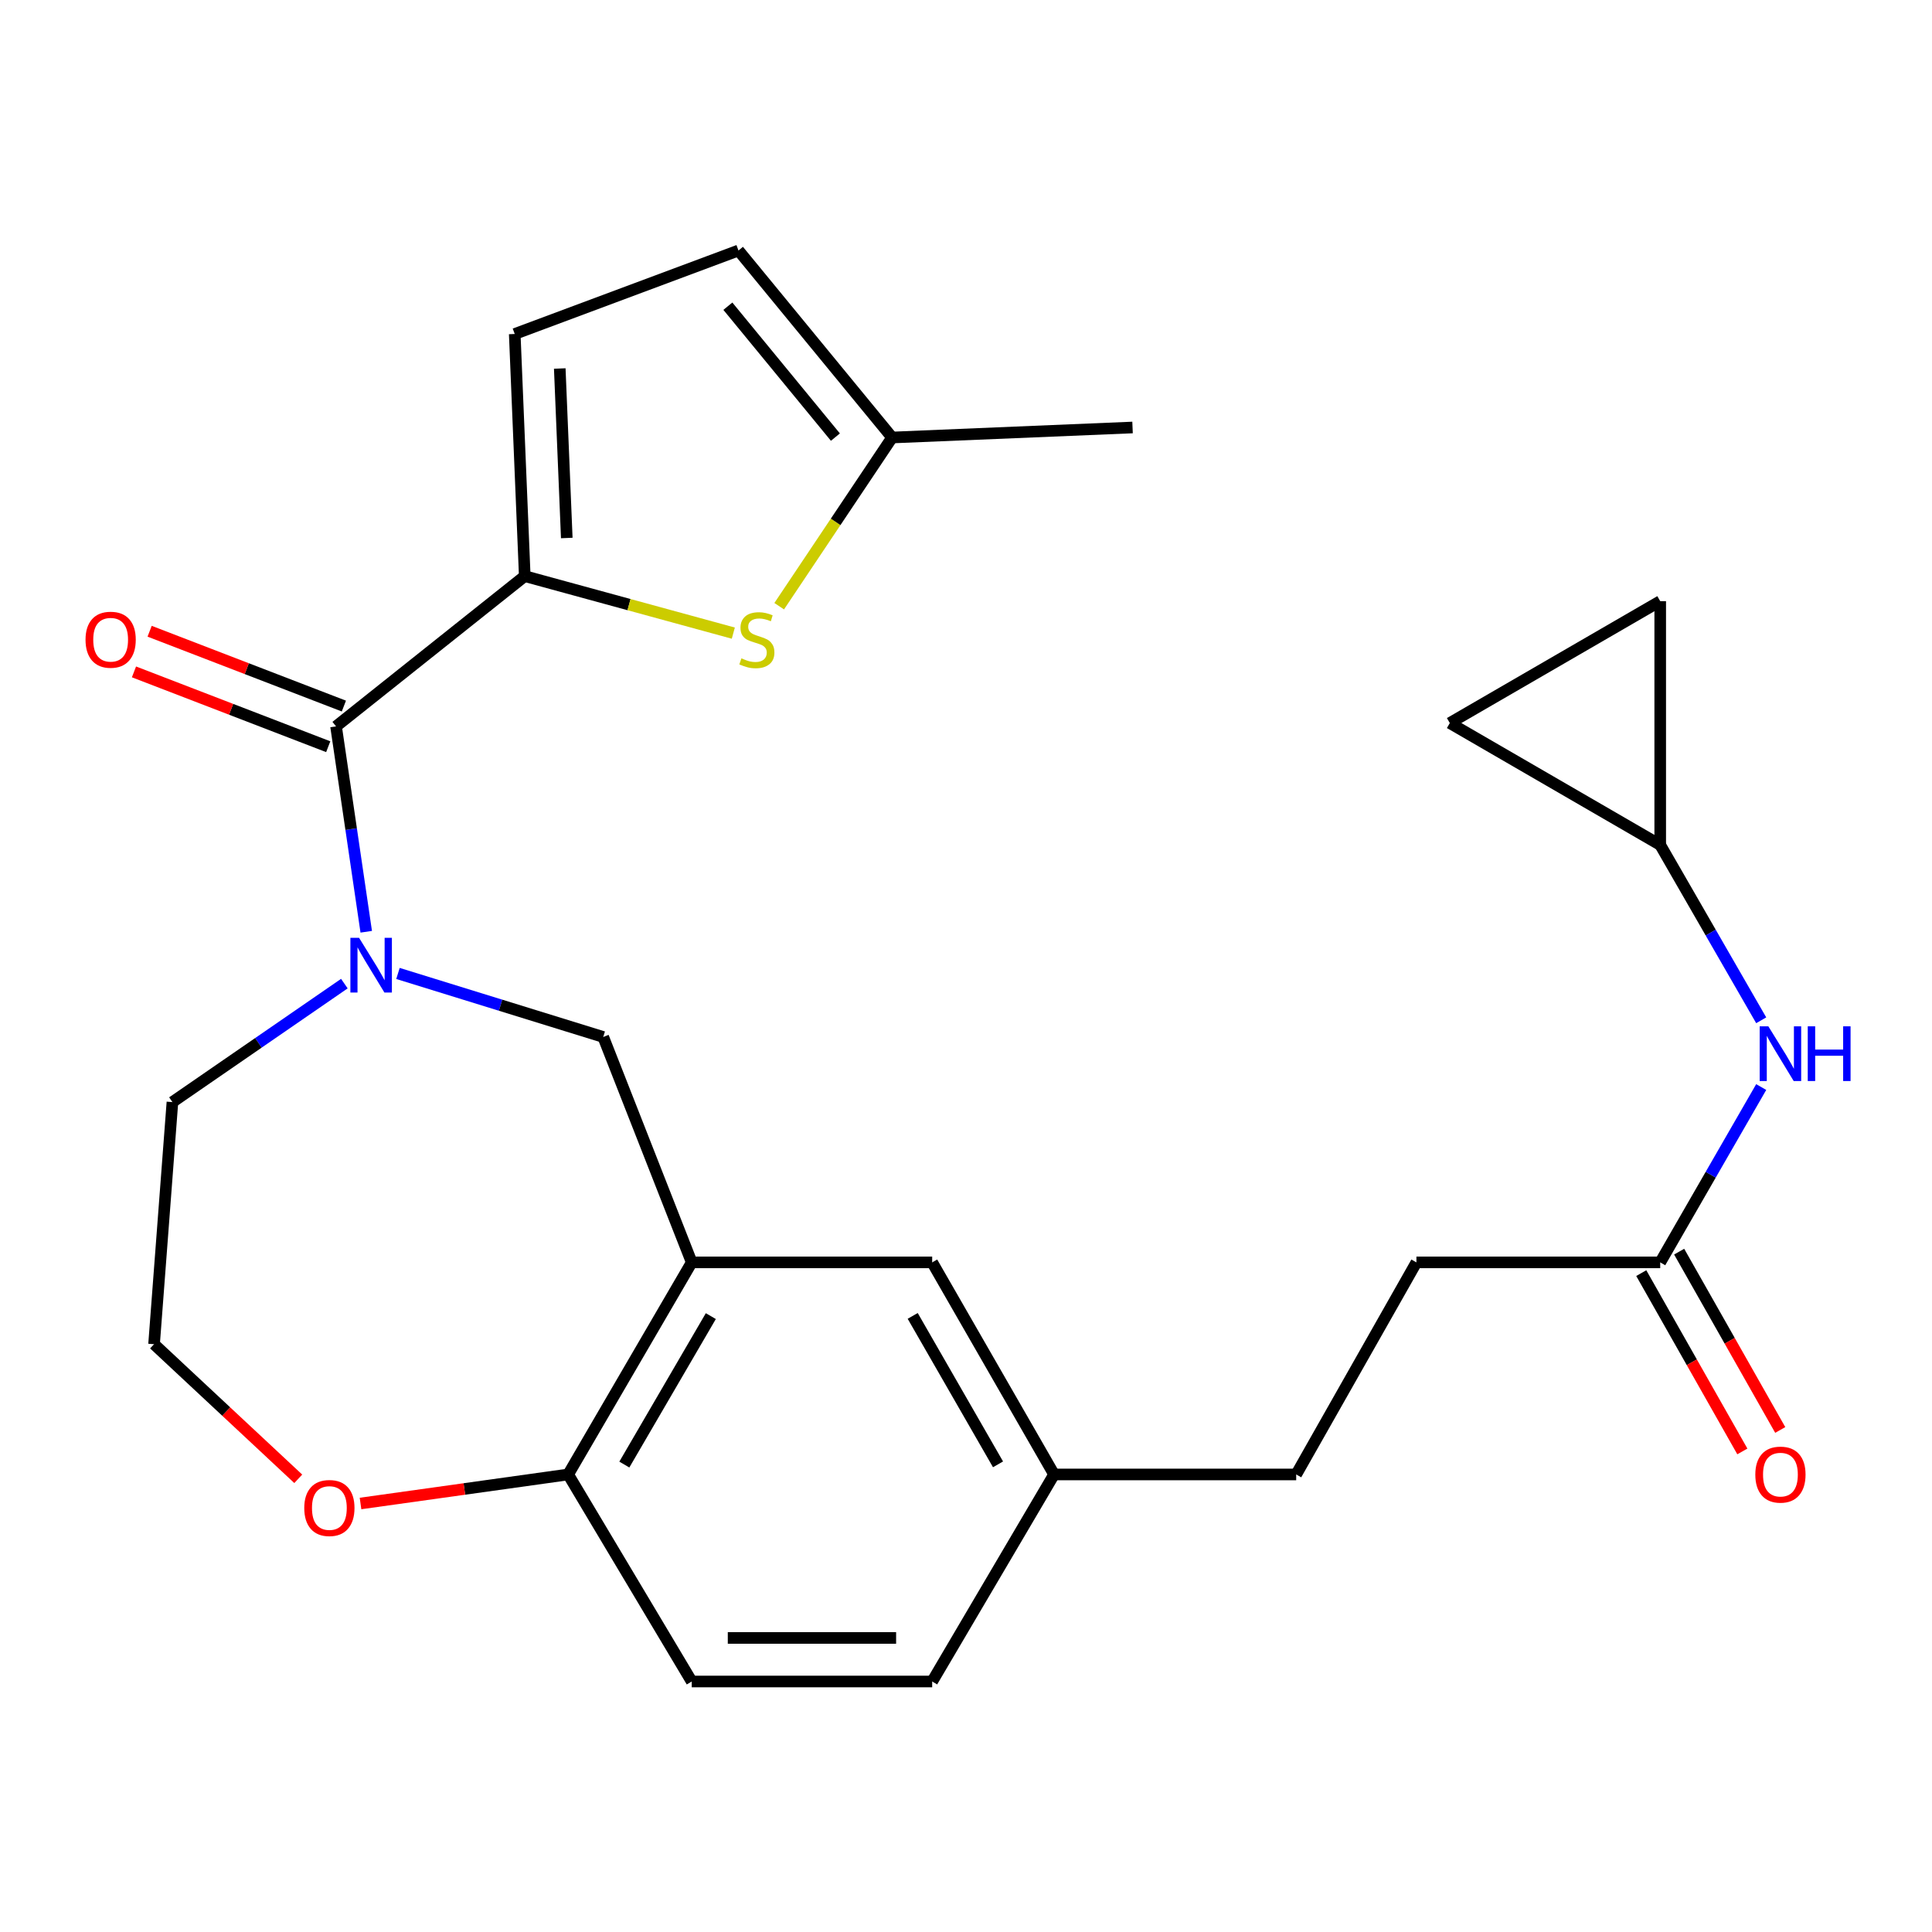 <?xml version='1.0' encoding='iso-8859-1'?>
<svg version='1.1' baseProfile='full'
              xmlns='http://www.w3.org/2000/svg'
                      xmlns:rdkit='http://www.rdkit.org/xml'
                      xmlns:xlink='http://www.w3.org/1999/xlink'
                  xml:space='preserve'
width='1000px' height='1000px' viewBox='0 0 1000 1000'>
<!-- END OF HEADER -->
<rect style='opacity:1.0;fill:#FFFFFF;stroke:none' width='1000' height='1000' x='0' y='0'> </rect>
<path class='bond-0' d='M 271.612,298.197 L 173.942,375.977' style='fill:none;fill-rule:evenodd;stroke:#000000;stroke-width:6px;stroke-linecap:butt;stroke-linejoin:miter;stroke-opacity:1' />
<path class='bond-1' d='M 271.612,298.197 L 325.586,312.95' style='fill:none;fill-rule:evenodd;stroke:#000000;stroke-width:6px;stroke-linecap:butt;stroke-linejoin:miter;stroke-opacity:1' />
<path class='bond-1' d='M 325.586,312.95 L 379.559,327.704' style='fill:none;fill-rule:evenodd;stroke:#CCCC00;stroke-width:6px;stroke-linecap:butt;stroke-linejoin:miter;stroke-opacity:1' />
<path class='bond-2' d='M 271.612,298.197 L 266.427,172.871' style='fill:none;fill-rule:evenodd;stroke:#000000;stroke-width:6px;stroke-linecap:butt;stroke-linejoin:miter;stroke-opacity:1' />
<path class='bond-2' d='M 293.36,278.466 L 289.731,190.738' style='fill:none;fill-rule:evenodd;stroke:#000000;stroke-width:6px;stroke-linecap:butt;stroke-linejoin:miter;stroke-opacity:1' />
<path class='bond-3' d='M 189.564,482.279 L 181.753,429.128' style='fill:none;fill-rule:evenodd;stroke:#0000FF;stroke-width:6px;stroke-linecap:butt;stroke-linejoin:miter;stroke-opacity:1' />
<path class='bond-3' d='M 181.753,429.128 L 173.942,375.977' style='fill:none;fill-rule:evenodd;stroke:#000000;stroke-width:6px;stroke-linecap:butt;stroke-linejoin:miter;stroke-opacity:1' />
<path class='bond-4' d='M 205.987,503.858 L 259.109,520.297' style='fill:none;fill-rule:evenodd;stroke:#0000FF;stroke-width:6px;stroke-linecap:butt;stroke-linejoin:miter;stroke-opacity:1' />
<path class='bond-4' d='M 259.109,520.297 L 312.231,536.736' style='fill:none;fill-rule:evenodd;stroke:#000000;stroke-width:6px;stroke-linecap:butt;stroke-linejoin:miter;stroke-opacity:1' />
<path class='bond-5' d='M 178.241,509.115 L 133.744,539.778' style='fill:none;fill-rule:evenodd;stroke:#0000FF;stroke-width:6px;stroke-linecap:butt;stroke-linejoin:miter;stroke-opacity:1' />
<path class='bond-5' d='M 133.744,539.778 L 89.248,570.441' style='fill:none;fill-rule:evenodd;stroke:#000000;stroke-width:6px;stroke-linecap:butt;stroke-linejoin:miter;stroke-opacity:1' />
<path class='bond-6' d='M 177.994,365.458 L 127.721,346.094' style='fill:none;fill-rule:evenodd;stroke:#000000;stroke-width:6px;stroke-linecap:butt;stroke-linejoin:miter;stroke-opacity:1' />
<path class='bond-6' d='M 127.721,346.094 L 77.449,326.729' style='fill:none;fill-rule:evenodd;stroke:#FF0000;stroke-width:6px;stroke-linecap:butt;stroke-linejoin:miter;stroke-opacity:1' />
<path class='bond-6' d='M 169.89,386.496 L 119.618,367.132' style='fill:none;fill-rule:evenodd;stroke:#000000;stroke-width:6px;stroke-linecap:butt;stroke-linejoin:miter;stroke-opacity:1' />
<path class='bond-6' d='M 119.618,367.132 L 69.345,347.768' style='fill:none;fill-rule:evenodd;stroke:#FF0000;stroke-width:6px;stroke-linecap:butt;stroke-linejoin:miter;stroke-opacity:1' />
<path class='bond-7' d='M 403.31,313.771 L 432.532,270.112' style='fill:none;fill-rule:evenodd;stroke:#CCCC00;stroke-width:6px;stroke-linecap:butt;stroke-linejoin:miter;stroke-opacity:1' />
<path class='bond-7' d='M 432.532,270.112 L 461.755,226.453' style='fill:none;fill-rule:evenodd;stroke:#000000;stroke-width:6px;stroke-linecap:butt;stroke-linejoin:miter;stroke-opacity:1' />
<path class='bond-8' d='M 358.035,653.407 L 312.231,536.736' style='fill:none;fill-rule:evenodd;stroke:#000000;stroke-width:6px;stroke-linecap:butt;stroke-linejoin:miter;stroke-opacity:1' />
<path class='bond-9' d='M 358.035,653.407 L 294.082,763.176' style='fill:none;fill-rule:evenodd;stroke:#000000;stroke-width:6px;stroke-linecap:butt;stroke-linejoin:miter;stroke-opacity:1' />
<path class='bond-9' d='M 367.922,681.221 L 323.155,758.06' style='fill:none;fill-rule:evenodd;stroke:#000000;stroke-width:6px;stroke-linecap:butt;stroke-linejoin:miter;stroke-opacity:1' />
<path class='bond-10' d='M 358.035,653.407 L 482.496,653.407' style='fill:none;fill-rule:evenodd;stroke:#000000;stroke-width:6px;stroke-linecap:butt;stroke-linejoin:miter;stroke-opacity:1' />
<path class='bond-11' d='M 266.427,172.871 L 382.234,129.66' style='fill:none;fill-rule:evenodd;stroke:#000000;stroke-width:6px;stroke-linecap:butt;stroke-linejoin:miter;stroke-opacity:1' />
<path class='bond-12' d='M 461.755,226.453 L 586.204,221.268' style='fill:none;fill-rule:evenodd;stroke:#000000;stroke-width:6px;stroke-linecap:butt;stroke-linejoin:miter;stroke-opacity:1' />
<path class='bond-13' d='M 461.755,226.453 L 382.234,129.66' style='fill:none;fill-rule:evenodd;stroke:#000000;stroke-width:6px;stroke-linecap:butt;stroke-linejoin:miter;stroke-opacity:1' />
<path class='bond-13' d='M 432.407,226.246 L 376.742,158.49' style='fill:none;fill-rule:evenodd;stroke:#000000;stroke-width:6px;stroke-linecap:butt;stroke-linejoin:miter;stroke-opacity:1' />
<path class='bond-14' d='M 294.082,763.176 L 358.035,870.34' style='fill:none;fill-rule:evenodd;stroke:#000000;stroke-width:6px;stroke-linecap:butt;stroke-linejoin:miter;stroke-opacity:1' />
<path class='bond-15' d='M 294.082,763.176 L 240.344,770.691' style='fill:none;fill-rule:evenodd;stroke:#000000;stroke-width:6px;stroke-linecap:butt;stroke-linejoin:miter;stroke-opacity:1' />
<path class='bond-15' d='M 240.344,770.691 L 186.605,778.206' style='fill:none;fill-rule:evenodd;stroke:#FF0000;stroke-width:6px;stroke-linecap:butt;stroke-linejoin:miter;stroke-opacity:1' />
<path class='bond-16' d='M 859.325,437.337 L 885.462,482.719' style='fill:none;fill-rule:evenodd;stroke:#000000;stroke-width:6px;stroke-linecap:butt;stroke-linejoin:miter;stroke-opacity:1' />
<path class='bond-16' d='M 885.462,482.719 L 911.599,528.101' style='fill:none;fill-rule:evenodd;stroke:#0000FF;stroke-width:6px;stroke-linecap:butt;stroke-linejoin:miter;stroke-opacity:1' />
<path class='bond-17' d='M 859.325,437.337 L 750.42,374.249' style='fill:none;fill-rule:evenodd;stroke:#000000;stroke-width:6px;stroke-linecap:butt;stroke-linejoin:miter;stroke-opacity:1' />
<path class='bond-18' d='M 859.325,437.337 L 859.325,311.16' style='fill:none;fill-rule:evenodd;stroke:#000000;stroke-width:6px;stroke-linecap:butt;stroke-linejoin:miter;stroke-opacity:1' />
<path class='bond-19' d='M 859.325,653.407 L 733.135,653.407' style='fill:none;fill-rule:evenodd;stroke:#000000;stroke-width:6px;stroke-linecap:butt;stroke-linejoin:miter;stroke-opacity:1' />
<path class='bond-20' d='M 859.325,653.407 L 885.461,608.031' style='fill:none;fill-rule:evenodd;stroke:#000000;stroke-width:6px;stroke-linecap:butt;stroke-linejoin:miter;stroke-opacity:1' />
<path class='bond-20' d='M 885.461,608.031 L 911.598,562.655' style='fill:none;fill-rule:evenodd;stroke:#0000FF;stroke-width:6px;stroke-linecap:butt;stroke-linejoin:miter;stroke-opacity:1' />
<path class='bond-21' d='M 849.518,658.966 L 875.678,705.113' style='fill:none;fill-rule:evenodd;stroke:#000000;stroke-width:6px;stroke-linecap:butt;stroke-linejoin:miter;stroke-opacity:1' />
<path class='bond-21' d='M 875.678,705.113 L 901.837,751.261' style='fill:none;fill-rule:evenodd;stroke:#FF0000;stroke-width:6px;stroke-linecap:butt;stroke-linejoin:miter;stroke-opacity:1' />
<path class='bond-21' d='M 869.131,647.848 L 895.291,693.995' style='fill:none;fill-rule:evenodd;stroke:#000000;stroke-width:6px;stroke-linecap:butt;stroke-linejoin:miter;stroke-opacity:1' />
<path class='bond-21' d='M 895.291,693.995 L 921.45,740.143' style='fill:none;fill-rule:evenodd;stroke:#FF0000;stroke-width:6px;stroke-linecap:butt;stroke-linejoin:miter;stroke-opacity:1' />
<path class='bond-22' d='M 750.42,374.249 L 859.325,311.16' style='fill:none;fill-rule:evenodd;stroke:#000000;stroke-width:6px;stroke-linecap:butt;stroke-linejoin:miter;stroke-opacity:1' />
<path class='bond-23' d='M 482.496,653.407 L 545.585,763.176' style='fill:none;fill-rule:evenodd;stroke:#000000;stroke-width:6px;stroke-linecap:butt;stroke-linejoin:miter;stroke-opacity:1' />
<path class='bond-23' d='M 472.413,681.106 L 516.575,757.945' style='fill:none;fill-rule:evenodd;stroke:#000000;stroke-width:6px;stroke-linecap:butt;stroke-linejoin:miter;stroke-opacity:1' />
<path class='bond-24' d='M 154.382,765.429 L 117.062,730.591' style='fill:none;fill-rule:evenodd;stroke:#FF0000;stroke-width:6px;stroke-linecap:butt;stroke-linejoin:miter;stroke-opacity:1' />
<path class='bond-24' d='M 117.062,730.591 L 79.741,695.754' style='fill:none;fill-rule:evenodd;stroke:#000000;stroke-width:6px;stroke-linecap:butt;stroke-linejoin:miter;stroke-opacity:1' />
<path class='bond-25' d='M 358.035,870.34 L 482.496,870.34' style='fill:none;fill-rule:evenodd;stroke:#000000;stroke-width:6px;stroke-linecap:butt;stroke-linejoin:miter;stroke-opacity:1' />
<path class='bond-25' d='M 376.704,847.795 L 463.827,847.795' style='fill:none;fill-rule:evenodd;stroke:#000000;stroke-width:6px;stroke-linecap:butt;stroke-linejoin:miter;stroke-opacity:1' />
<path class='bond-26' d='M 545.585,763.176 L 482.496,870.34' style='fill:none;fill-rule:evenodd;stroke:#000000;stroke-width:6px;stroke-linecap:butt;stroke-linejoin:miter;stroke-opacity:1' />
<path class='bond-27' d='M 545.585,763.176 L 670.911,763.176' style='fill:none;fill-rule:evenodd;stroke:#000000;stroke-width:6px;stroke-linecap:butt;stroke-linejoin:miter;stroke-opacity:1' />
<path class='bond-28' d='M 89.248,570.441 L 79.741,695.754' style='fill:none;fill-rule:evenodd;stroke:#000000;stroke-width:6px;stroke-linecap:butt;stroke-linejoin:miter;stroke-opacity:1' />
<path class='bond-29' d='M 733.135,653.407 L 670.911,763.176' style='fill:none;fill-rule:evenodd;stroke:#000000;stroke-width:6px;stroke-linecap:butt;stroke-linejoin:miter;stroke-opacity:1' />
<path  class='atom-1' d='M 185.843 485.402
L 195.123 500.402
Q 196.043 501.882, 197.523 504.562
Q 199.003 507.242, 199.083 507.402
L 199.083 485.402
L 202.843 485.402
L 202.843 513.722
L 198.963 513.722
L 189.003 497.322
Q 187.843 495.402, 186.603 493.202
Q 185.403 491.002, 185.043 490.322
L 185.043 513.722
L 181.363 513.722
L 181.363 485.402
L 185.843 485.402
' fill='#0000FF'/>
<path  class='atom-3' d='M 383.753 340.757
Q 384.073 340.877, 385.393 341.437
Q 386.713 341.997, 388.153 342.357
Q 389.633 342.677, 391.073 342.677
Q 393.753 342.677, 395.313 341.397
Q 396.873 340.077, 396.873 337.797
Q 396.873 336.237, 396.073 335.277
Q 395.313 334.317, 394.113 333.797
Q 392.913 333.277, 390.913 332.677
Q 388.393 331.917, 386.873 331.197
Q 385.393 330.477, 384.313 328.957
Q 383.273 327.437, 383.273 324.877
Q 383.273 321.317, 385.673 319.117
Q 388.113 316.917, 392.913 316.917
Q 396.193 316.917, 399.913 318.477
L 398.993 321.557
Q 395.593 320.157, 393.033 320.157
Q 390.273 320.157, 388.753 321.317
Q 387.233 322.437, 387.273 324.397
Q 387.273 325.917, 388.033 326.837
Q 388.833 327.757, 389.953 328.277
Q 391.113 328.797, 393.033 329.397
Q 395.593 330.197, 397.113 330.997
Q 398.633 331.797, 399.713 333.437
Q 400.833 335.037, 400.833 337.797
Q 400.833 341.717, 398.193 343.837
Q 395.593 345.917, 391.233 345.917
Q 388.713 345.917, 386.793 345.357
Q 384.913 344.837, 382.673 343.917
L 383.753 340.757
' fill='#CCCC00'/>
<path  class='atom-12' d='M 915.289 531.218
L 924.569 546.218
Q 925.489 547.698, 926.969 550.378
Q 928.449 553.058, 928.529 553.218
L 928.529 531.218
L 932.289 531.218
L 932.289 559.538
L 928.409 559.538
L 918.449 543.138
Q 917.289 541.218, 916.049 539.018
Q 914.849 536.818, 914.489 536.138
L 914.489 559.538
L 910.809 559.538
L 910.809 531.218
L 915.289 531.218
' fill='#0000FF'/>
<path  class='atom-12' d='M 935.689 531.218
L 939.529 531.218
L 939.529 543.258
L 954.009 543.258
L 954.009 531.218
L 957.849 531.218
L 957.849 559.538
L 954.009 559.538
L 954.009 546.458
L 939.529 546.458
L 939.529 559.538
L 935.689 559.538
L 935.689 531.218
' fill='#0000FF'/>
<path  class='atom-16' d='M 44.271 331.117
Q 44.271 324.317, 47.631 320.517
Q 50.991 316.717, 57.271 316.717
Q 63.551 316.717, 66.911 320.517
Q 70.271 324.317, 70.271 331.117
Q 70.271 337.997, 66.871 341.917
Q 63.471 345.797, 57.271 345.797
Q 51.031 345.797, 47.631 341.917
Q 44.271 338.037, 44.271 331.117
M 57.271 342.597
Q 61.591 342.597, 63.911 339.717
Q 66.271 336.797, 66.271 331.117
Q 66.271 325.557, 63.911 322.757
Q 61.591 319.917, 57.271 319.917
Q 52.951 319.917, 50.591 322.717
Q 48.271 325.517, 48.271 331.117
Q 48.271 336.837, 50.591 339.717
Q 52.951 342.597, 57.271 342.597
' fill='#FF0000'/>
<path  class='atom-17' d='M 157.485 780.541
Q 157.485 773.741, 160.845 769.941
Q 164.205 766.141, 170.485 766.141
Q 176.765 766.141, 180.125 769.941
Q 183.485 773.741, 183.485 780.541
Q 183.485 787.421, 180.085 791.341
Q 176.685 795.221, 170.485 795.221
Q 164.245 795.221, 160.845 791.341
Q 157.485 787.461, 157.485 780.541
M 170.485 792.021
Q 174.805 792.021, 177.125 789.141
Q 179.485 786.221, 179.485 780.541
Q 179.485 774.981, 177.125 772.181
Q 174.805 769.341, 170.485 769.341
Q 166.165 769.341, 163.805 772.141
Q 161.485 774.941, 161.485 780.541
Q 161.485 786.261, 163.805 789.141
Q 166.165 792.021, 170.485 792.021
' fill='#FF0000'/>
<path  class='atom-18' d='M 908.549 763.256
Q 908.549 756.456, 911.909 752.656
Q 915.269 748.856, 921.549 748.856
Q 927.829 748.856, 931.189 752.656
Q 934.549 756.456, 934.549 763.256
Q 934.549 770.136, 931.149 774.056
Q 927.749 777.936, 921.549 777.936
Q 915.309 777.936, 911.909 774.056
Q 908.549 770.176, 908.549 763.256
M 921.549 774.736
Q 925.869 774.736, 928.189 771.856
Q 930.549 768.936, 930.549 763.256
Q 930.549 757.696, 928.189 754.896
Q 925.869 752.056, 921.549 752.056
Q 917.229 752.056, 914.869 754.856
Q 912.549 757.656, 912.549 763.256
Q 912.549 768.976, 914.869 771.856
Q 917.229 774.736, 921.549 774.736
' fill='#FF0000'/>
</svg>
